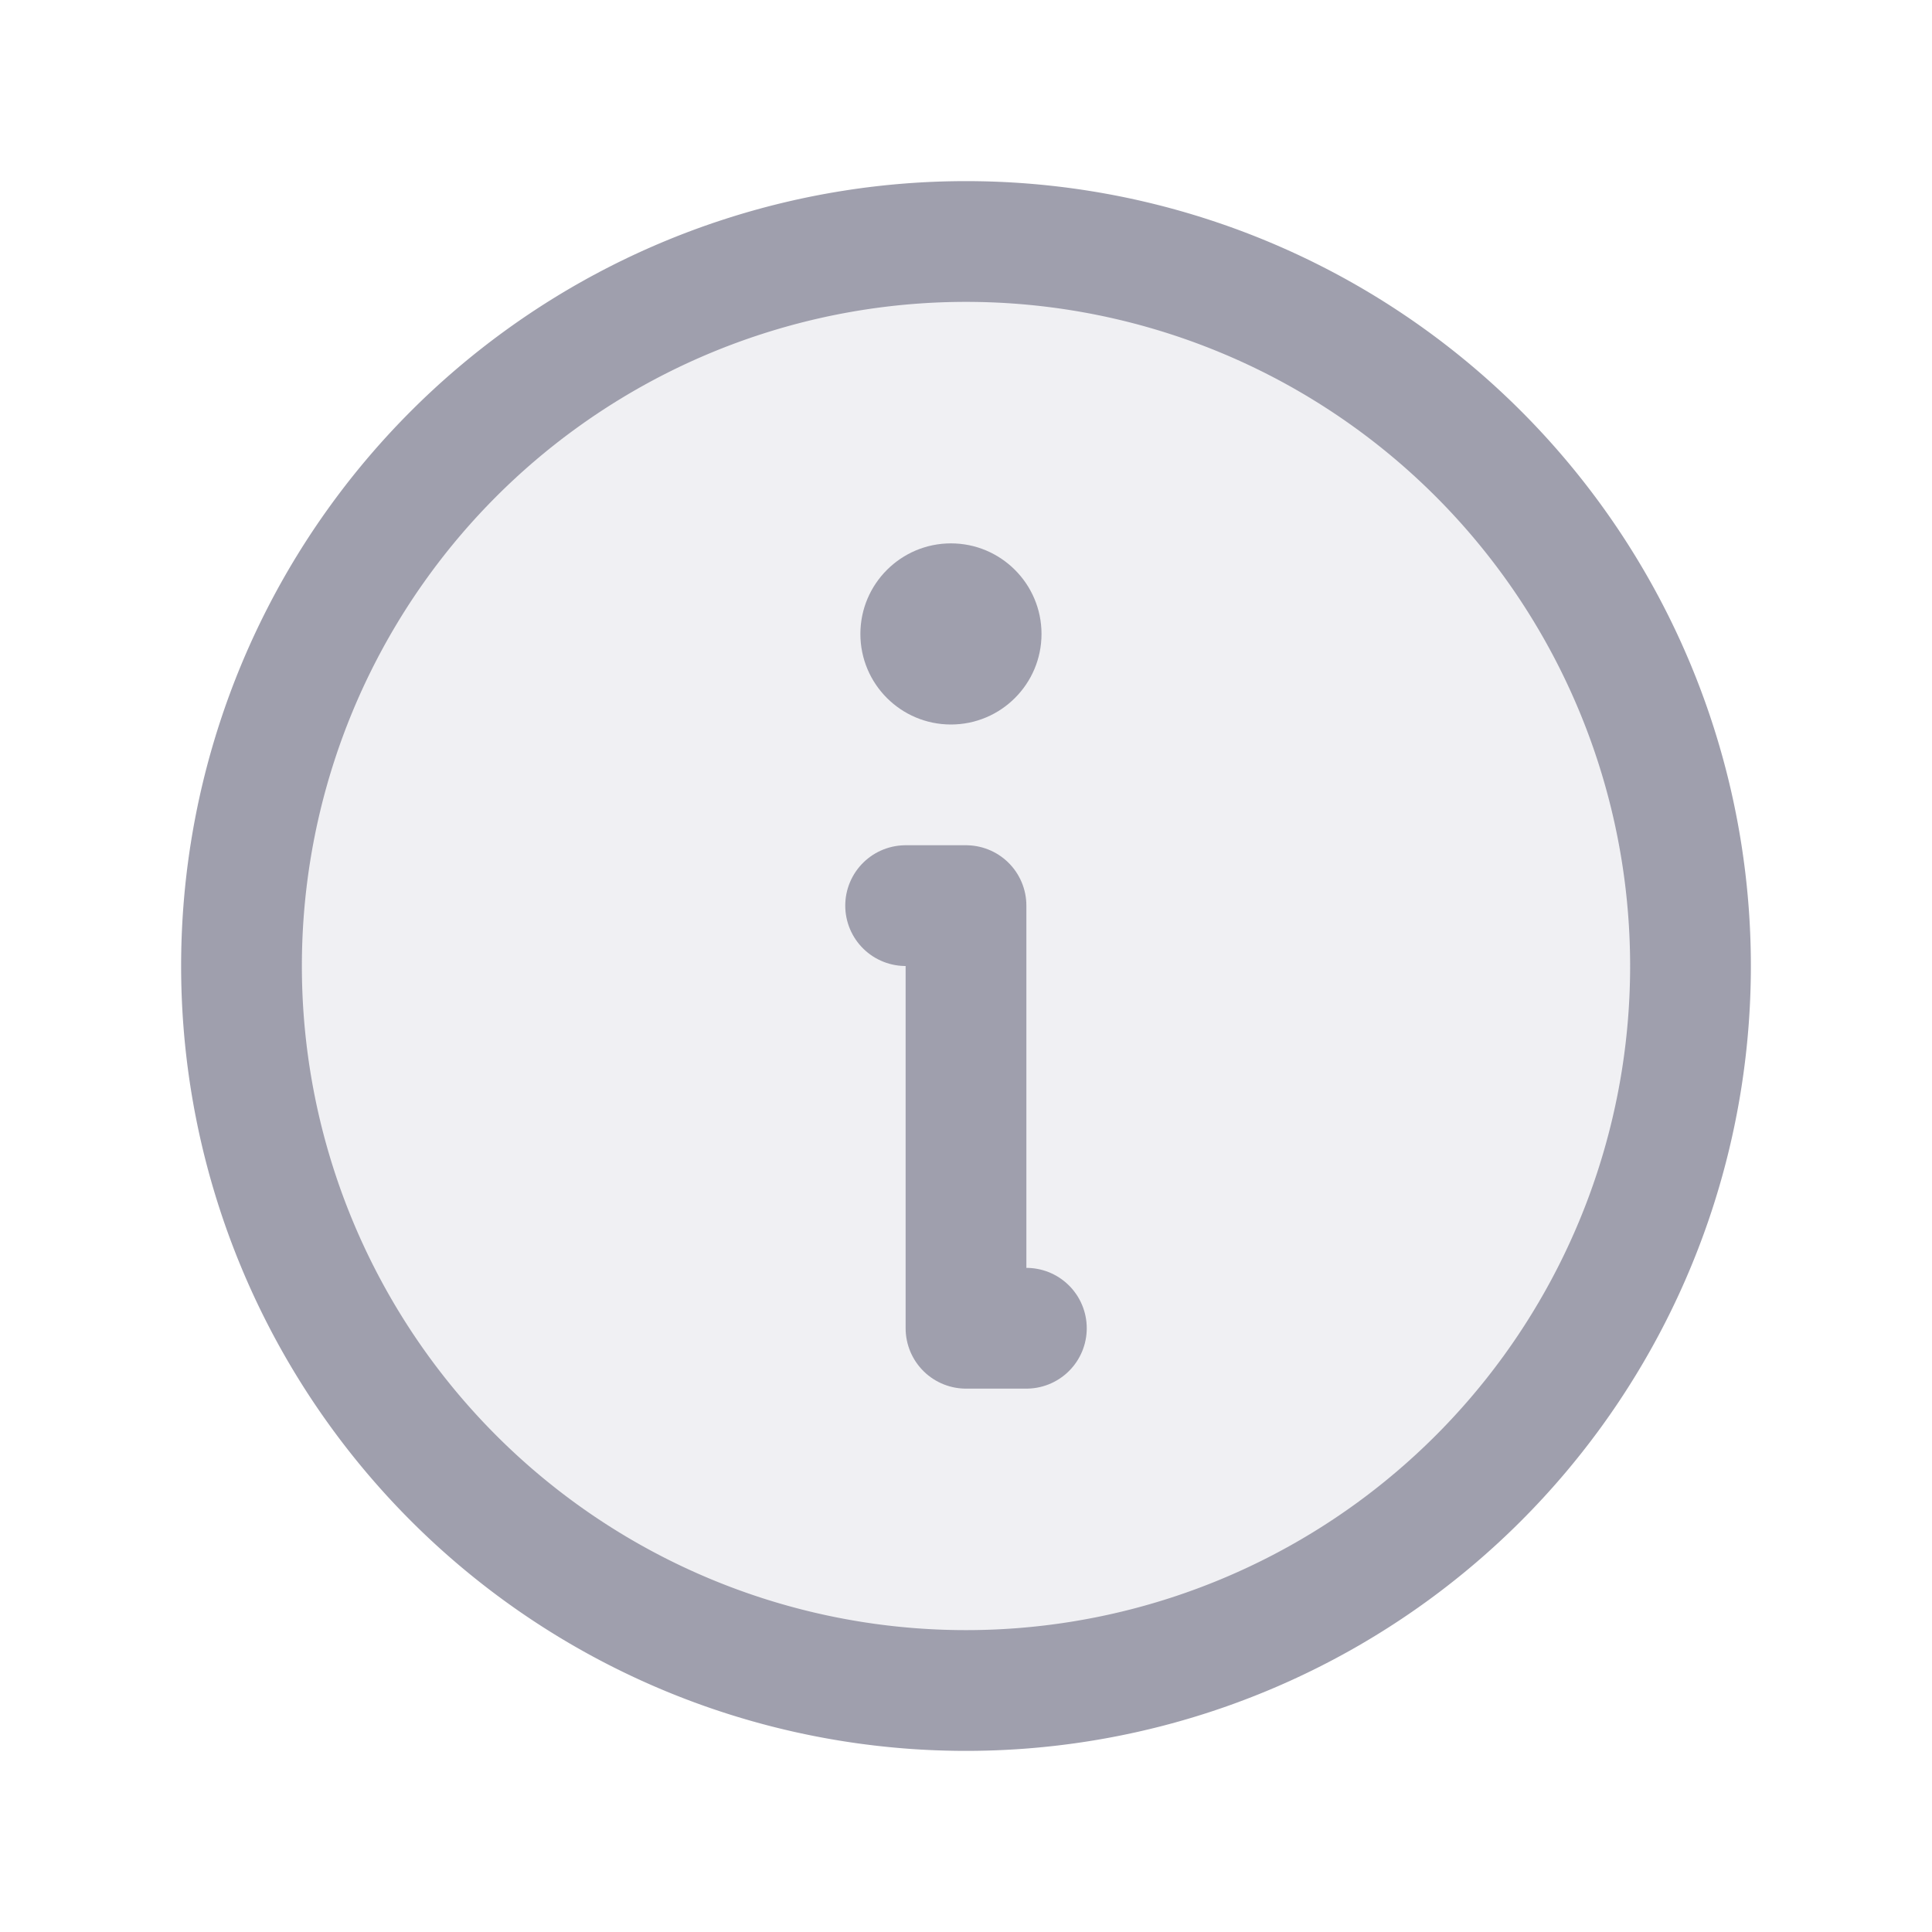 <svg xmlns="http://www.w3.org/2000/svg" width="24" height="24" fill="none" xmlns:v="https://vecta.io/nano"><g stroke="#9f9fad"><path d="M20.953 12c0 4.945-4.008 8.953-8.953 8.953S3.047 16.945 3.047 12 7.055 3.047 12 3.047 20.953 7.055 20.953 12z" fill="#9f9fad" fill-opacity=".15" stroke-width=".094"/><g stroke-width="1.5" stroke-linejoin="round"><path d="M12 21a9 9 0 1 0 0-18 9 9 0 1 0 0 18z"/><path d="M11.25 11.25H12v5.25h.75" stroke-linecap="round"/></g></g><path d="M11.813 9c.621 0 1.125-.504 1.125-1.125s-.504-1.125-1.125-1.125-1.125.504-1.125 1.125S11.191 9 11.813 9z" fill="#9f9fad"/></svg>